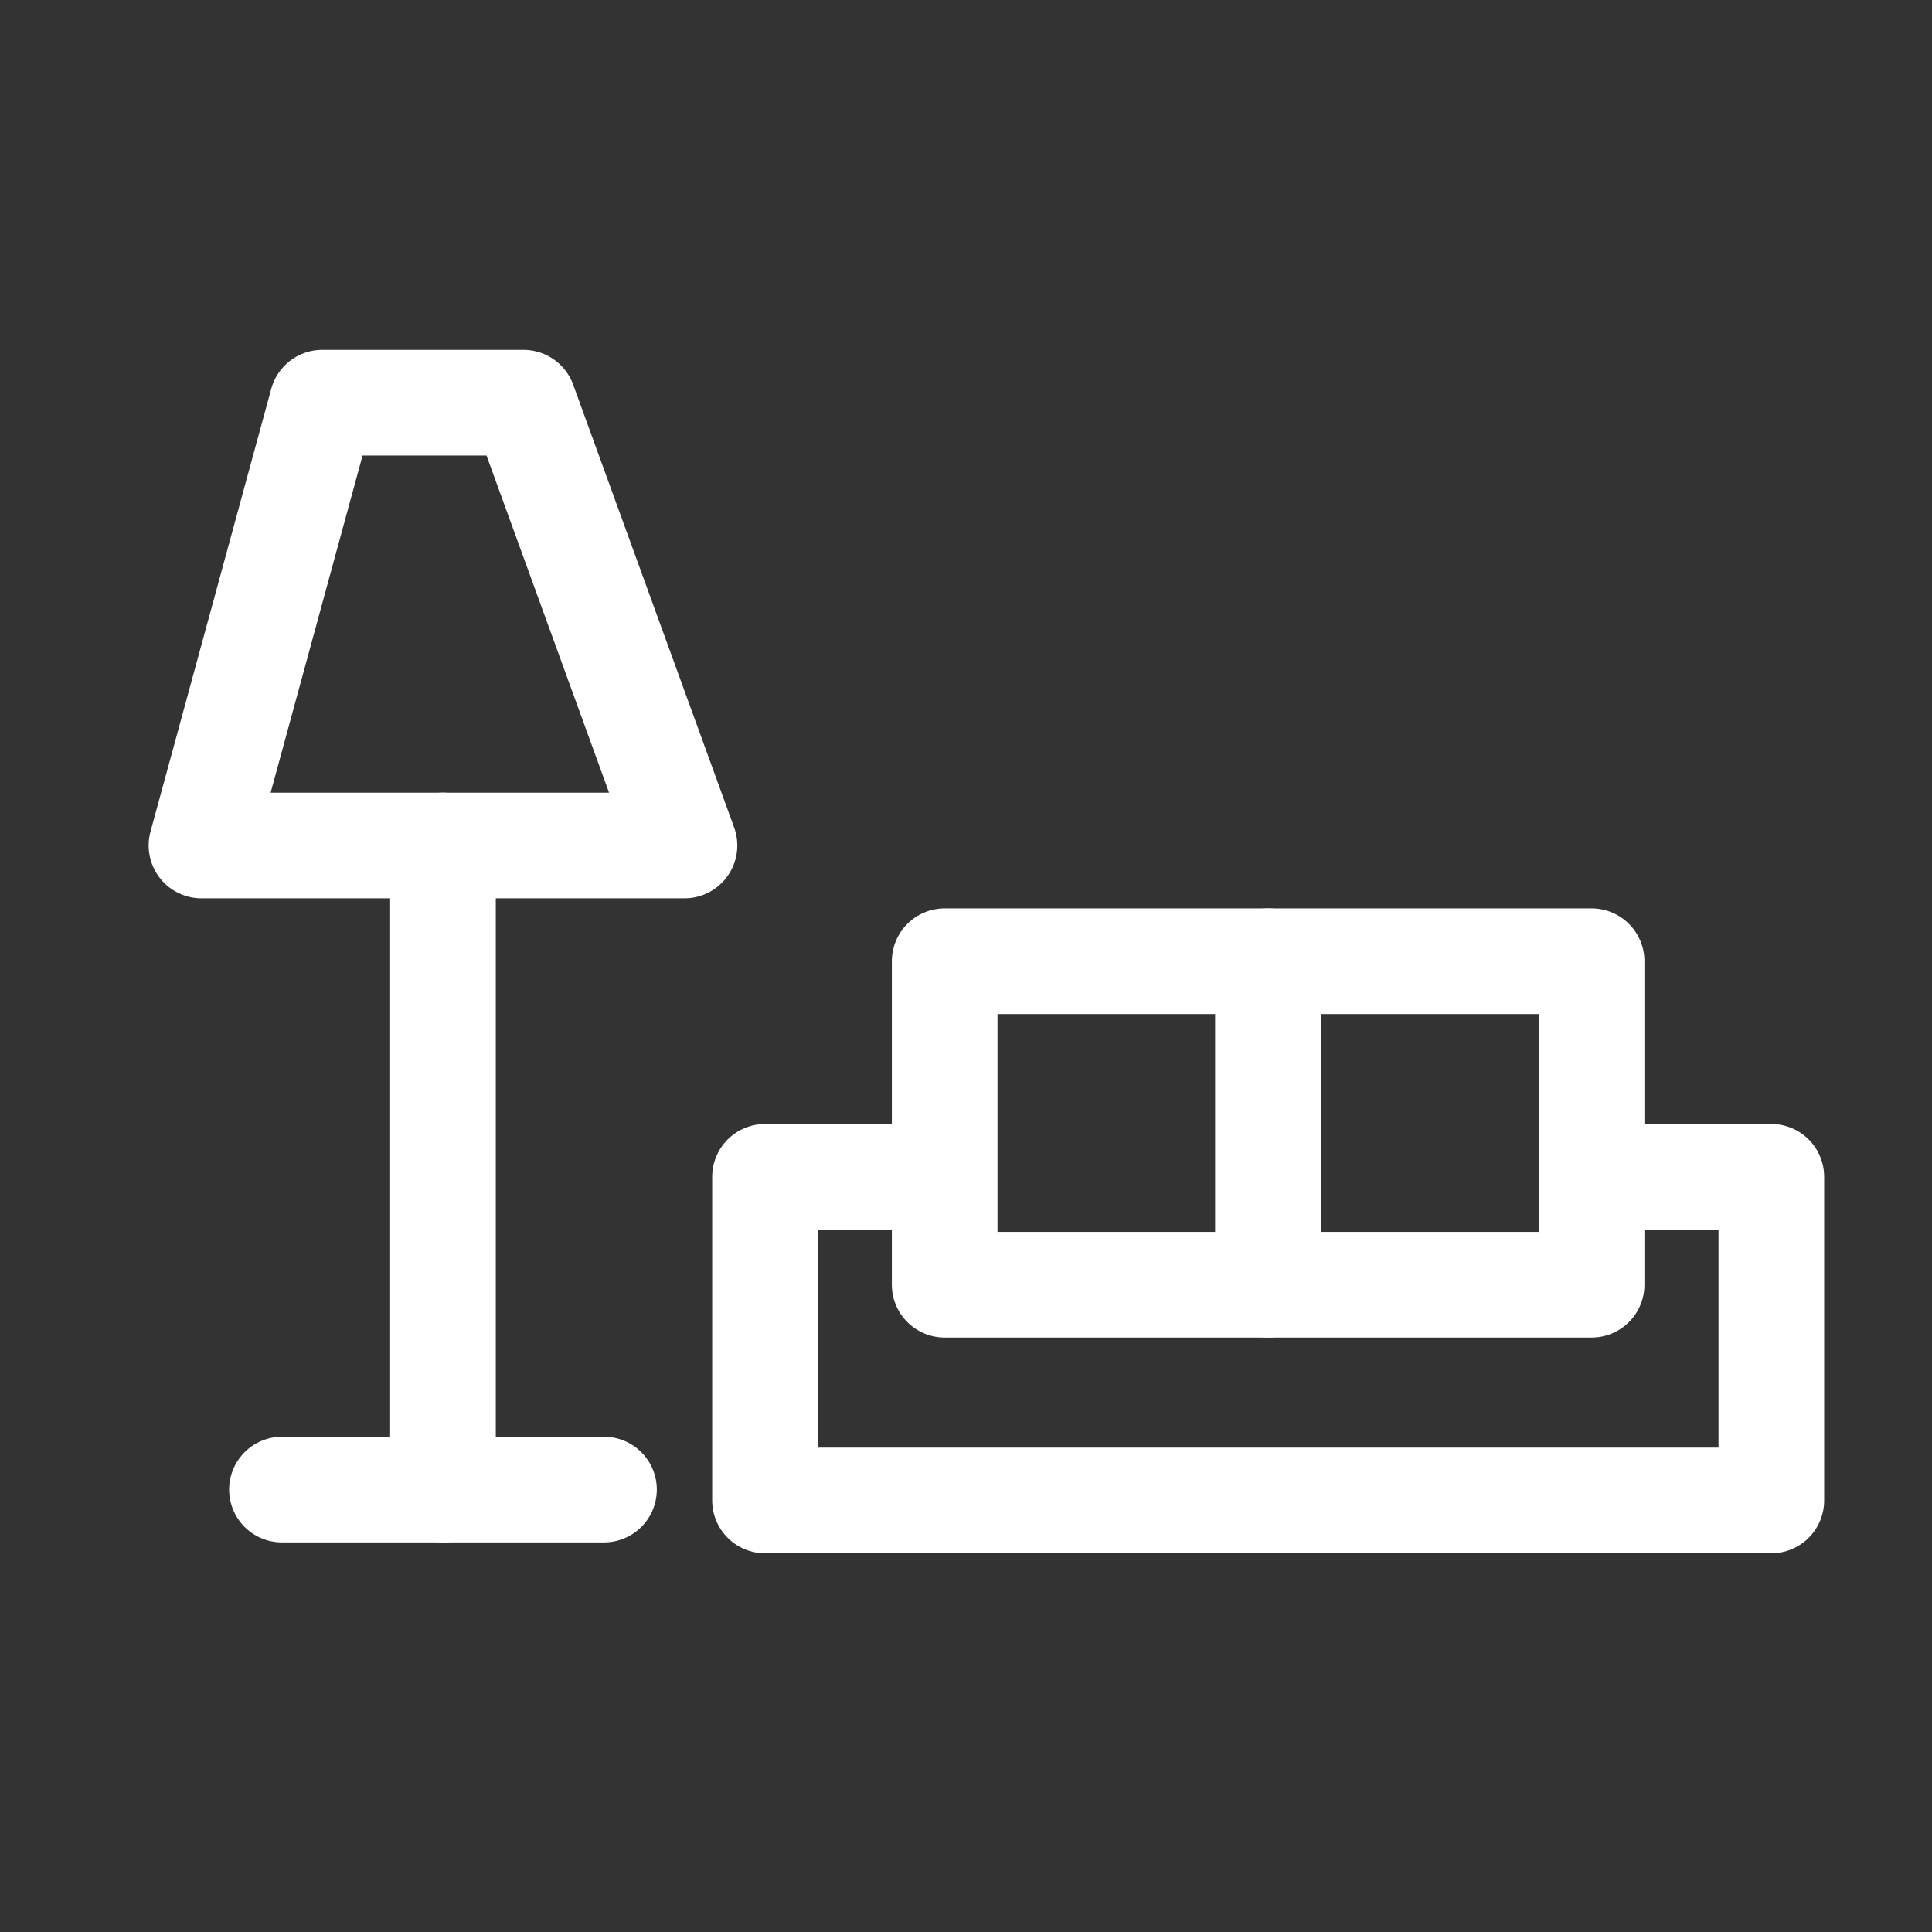 <?xml version="1.0" encoding="utf-8"?>
<!-- Generator: Adobe Illustrator 16.0.3, SVG Export Plug-In . SVG Version: 6.00 Build 0)  -->
<svg version="1.1" id="Ebene_1" xmlns="http://www.w3.org/2000/svg" xmlns:xlink="http://www.w3.org/1999/xlink" x="0px" y="0px"
	 width="32px" height="32px" viewBox="0 0 32 32" enable-background="new 0 0 32 32" xml:space="preserve">
<rect x="0" y="0" width="32" height="32" fill="#333333" stroke="none"/>
<polyline fill="none" stroke="#FFFFFF" stroke-width="1.75" stroke-linecap="round" stroke-linejoin="round" stroke-miterlimit="10" points="
	27.188,19.492 29.339,19.492 29.339,24.852 12.671,24.852 12.671,19.492 14.821,19.492 "/>
<rect x="15.647" y="15.921" fill="none" stroke="#FFFFFF" stroke-width="1.75" stroke-linecap="round" stroke-linejoin="round" stroke-miterlimit="10" width="5.357" height="5.358"/>
<rect x="21.005" y="15.921" fill="none" stroke="#FFFFFF" stroke-width="1.75" stroke-linecap="round" stroke-linejoin="round" stroke-miterlimit="10" width="5.357" height="5.358"/>
<line fill="none" stroke="#FFFFFF" stroke-width="1.75" stroke-linecap="round" stroke-linejoin="round" stroke-miterlimit="10" x1="7.337" y1="14.004" x2="7.337" y2="24.672"/>
<line fill="none" stroke="#FFFFFF" stroke-width="1.75" stroke-linecap="round" stroke-linejoin="round" stroke-miterlimit="10" x1="4.67" y1="24.672" x2="10.004" y2="24.672"/>
<polygon fill="none" stroke="#FFFFFF" stroke-width="1.75" stroke-linecap="round" stroke-linejoin="round" stroke-miterlimit="10" points="
	3.337,14.004 11.337,14.004 8.671,6.67 5.337,6.67 "/>
</svg>
